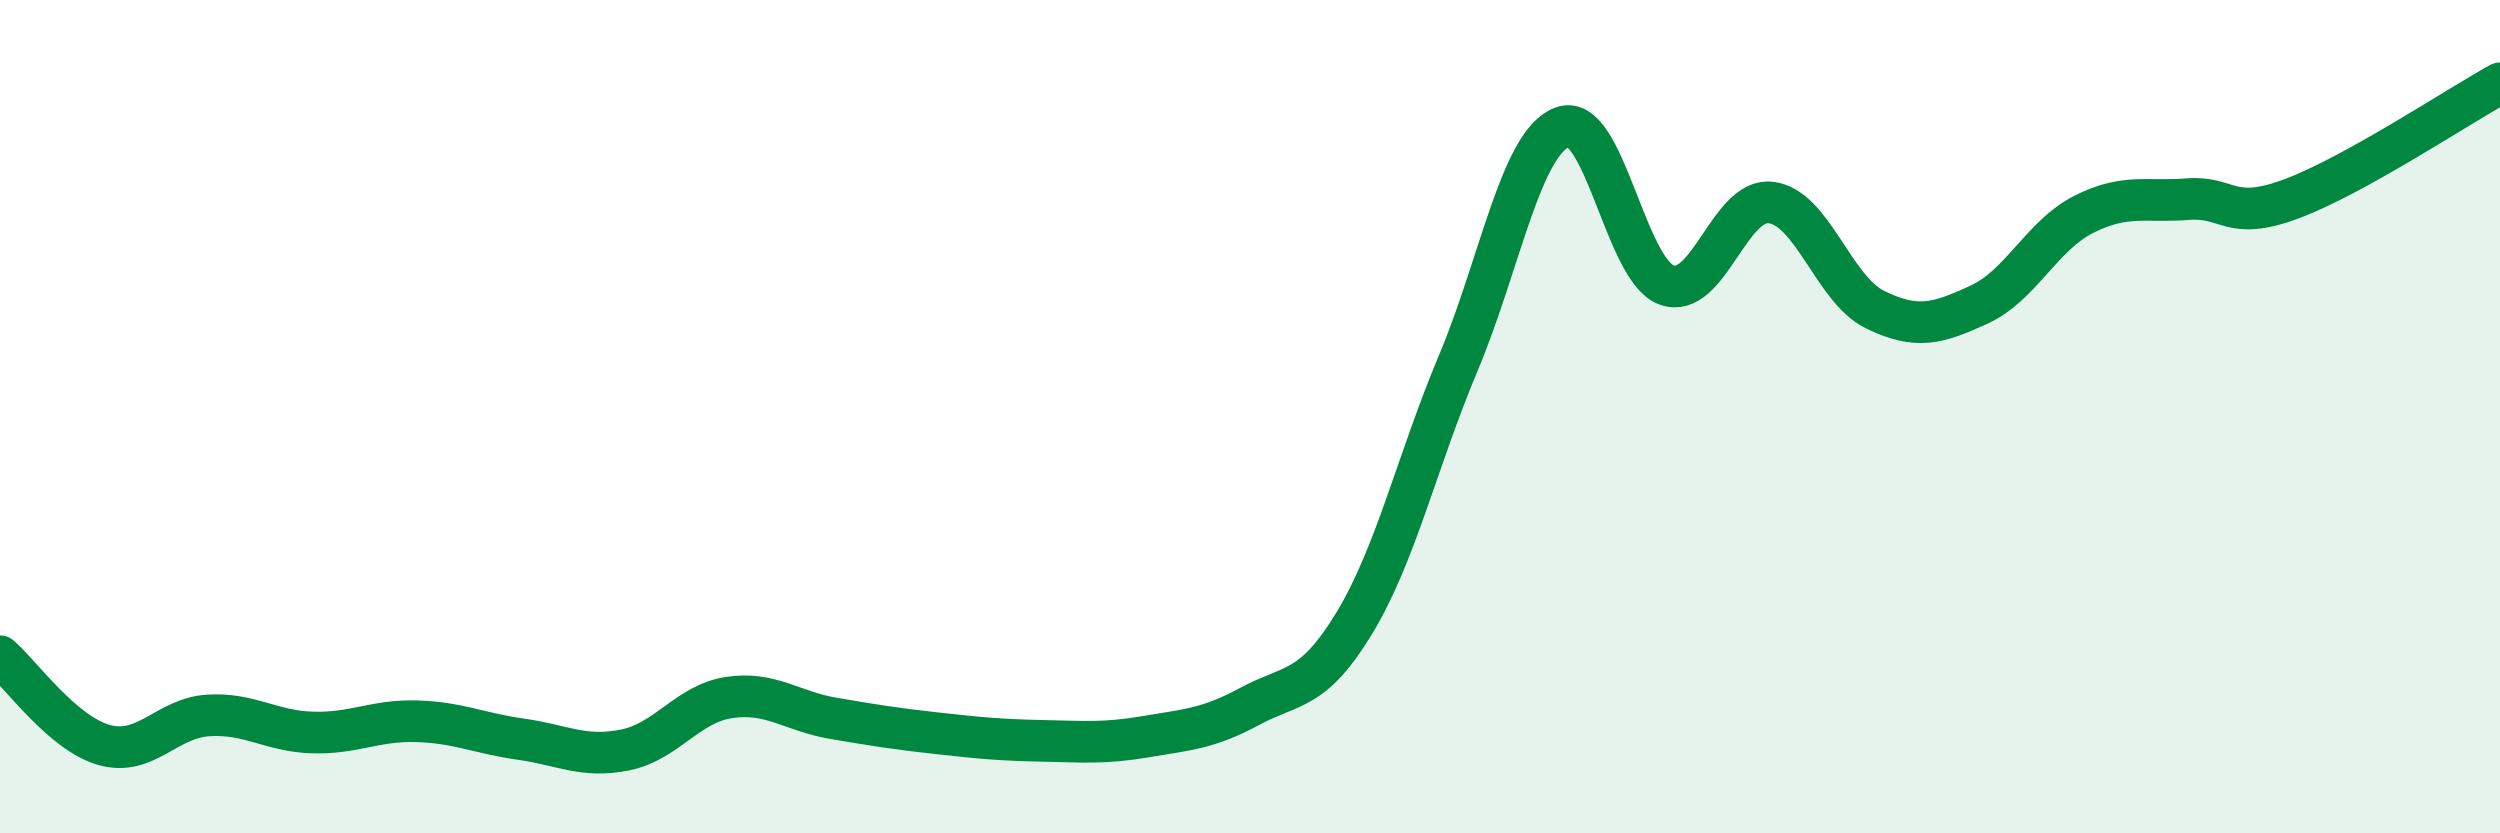 
    <svg width="60" height="20" viewBox="0 0 60 20" xmlns="http://www.w3.org/2000/svg">
      <path
        d="M 0,15.75 C 0.5,16.18 1.5,17.6 2.5,17.88 C 3.5,18.16 4,17.23 5,17.17 C 6,17.11 6.5,17.55 7.5,17.58 C 8.5,17.61 9,17.28 10,17.31 C 11,17.34 11.5,17.6 12.5,17.74 C 13.5,17.88 14,18.2 15,18 C 16,17.8 16.5,16.89 17.5,16.74 C 18.5,16.59 19,17.07 20,17.24 C 21,17.41 21.5,17.49 22.5,17.6 C 23.5,17.71 24,17.76 25,17.78 C 26,17.8 26.5,17.85 27.5,17.68 C 28.5,17.51 29,17.49 30,16.95 C 31,16.41 31.5,16.61 32.5,14.96 C 33.5,13.31 34,11.09 35,8.71 C 36,6.33 36.5,3.42 37.5,3.05 C 38.5,2.68 39,6.48 40,6.84 C 41,7.2 41.5,4.74 42.5,4.86 C 43.5,4.98 44,6.94 45,7.43 C 46,7.92 46.5,7.77 47.5,7.31 C 48.5,6.85 49,5.66 50,5.15 C 51,4.64 51.5,4.86 52.5,4.78 C 53.5,4.7 53.5,5.33 55,4.77 C 56.5,4.21 59,2.55 60,2L60 20L0 20Z"
        fill="#008740"
        opacity="0.1"
        stroke-linecap="round"
        stroke-linejoin="round"
      />
      <path
        d="M 0,15.75 C 0.5,16.18 1.5,17.6 2.5,17.88 C 3.5,18.16 4,17.23 5,17.17 C 6,17.11 6.5,17.55 7.5,17.58 C 8.5,17.61 9,17.28 10,17.31 C 11,17.34 11.5,17.6 12.5,17.74 C 13.5,17.88 14,18.2 15,18 C 16,17.8 16.5,16.89 17.5,16.74 C 18.5,16.59 19,17.07 20,17.24 C 21,17.41 21.5,17.49 22.5,17.6 C 23.5,17.71 24,17.76 25,17.78 C 26,17.8 26.5,17.85 27.5,17.68 C 28.5,17.51 29,17.49 30,16.95 C 31,16.41 31.5,16.61 32.5,14.96 C 33.5,13.31 34,11.09 35,8.71 C 36,6.33 36.5,3.42 37.5,3.05 C 38.5,2.68 39,6.48 40,6.84 C 41,7.2 41.5,4.74 42.5,4.86 C 43.5,4.98 44,6.94 45,7.43 C 46,7.92 46.5,7.77 47.5,7.31 C 48.5,6.85 49,5.66 50,5.15 C 51,4.64 51.5,4.86 52.5,4.78 C 53.5,4.7 53.5,5.33 55,4.77 C 56.5,4.21 59,2.55 60,2"
        stroke="#008740"
        stroke-width="1"
        fill="none"
        stroke-linecap="round"
        stroke-linejoin="round"
      />
    </svg>
  
